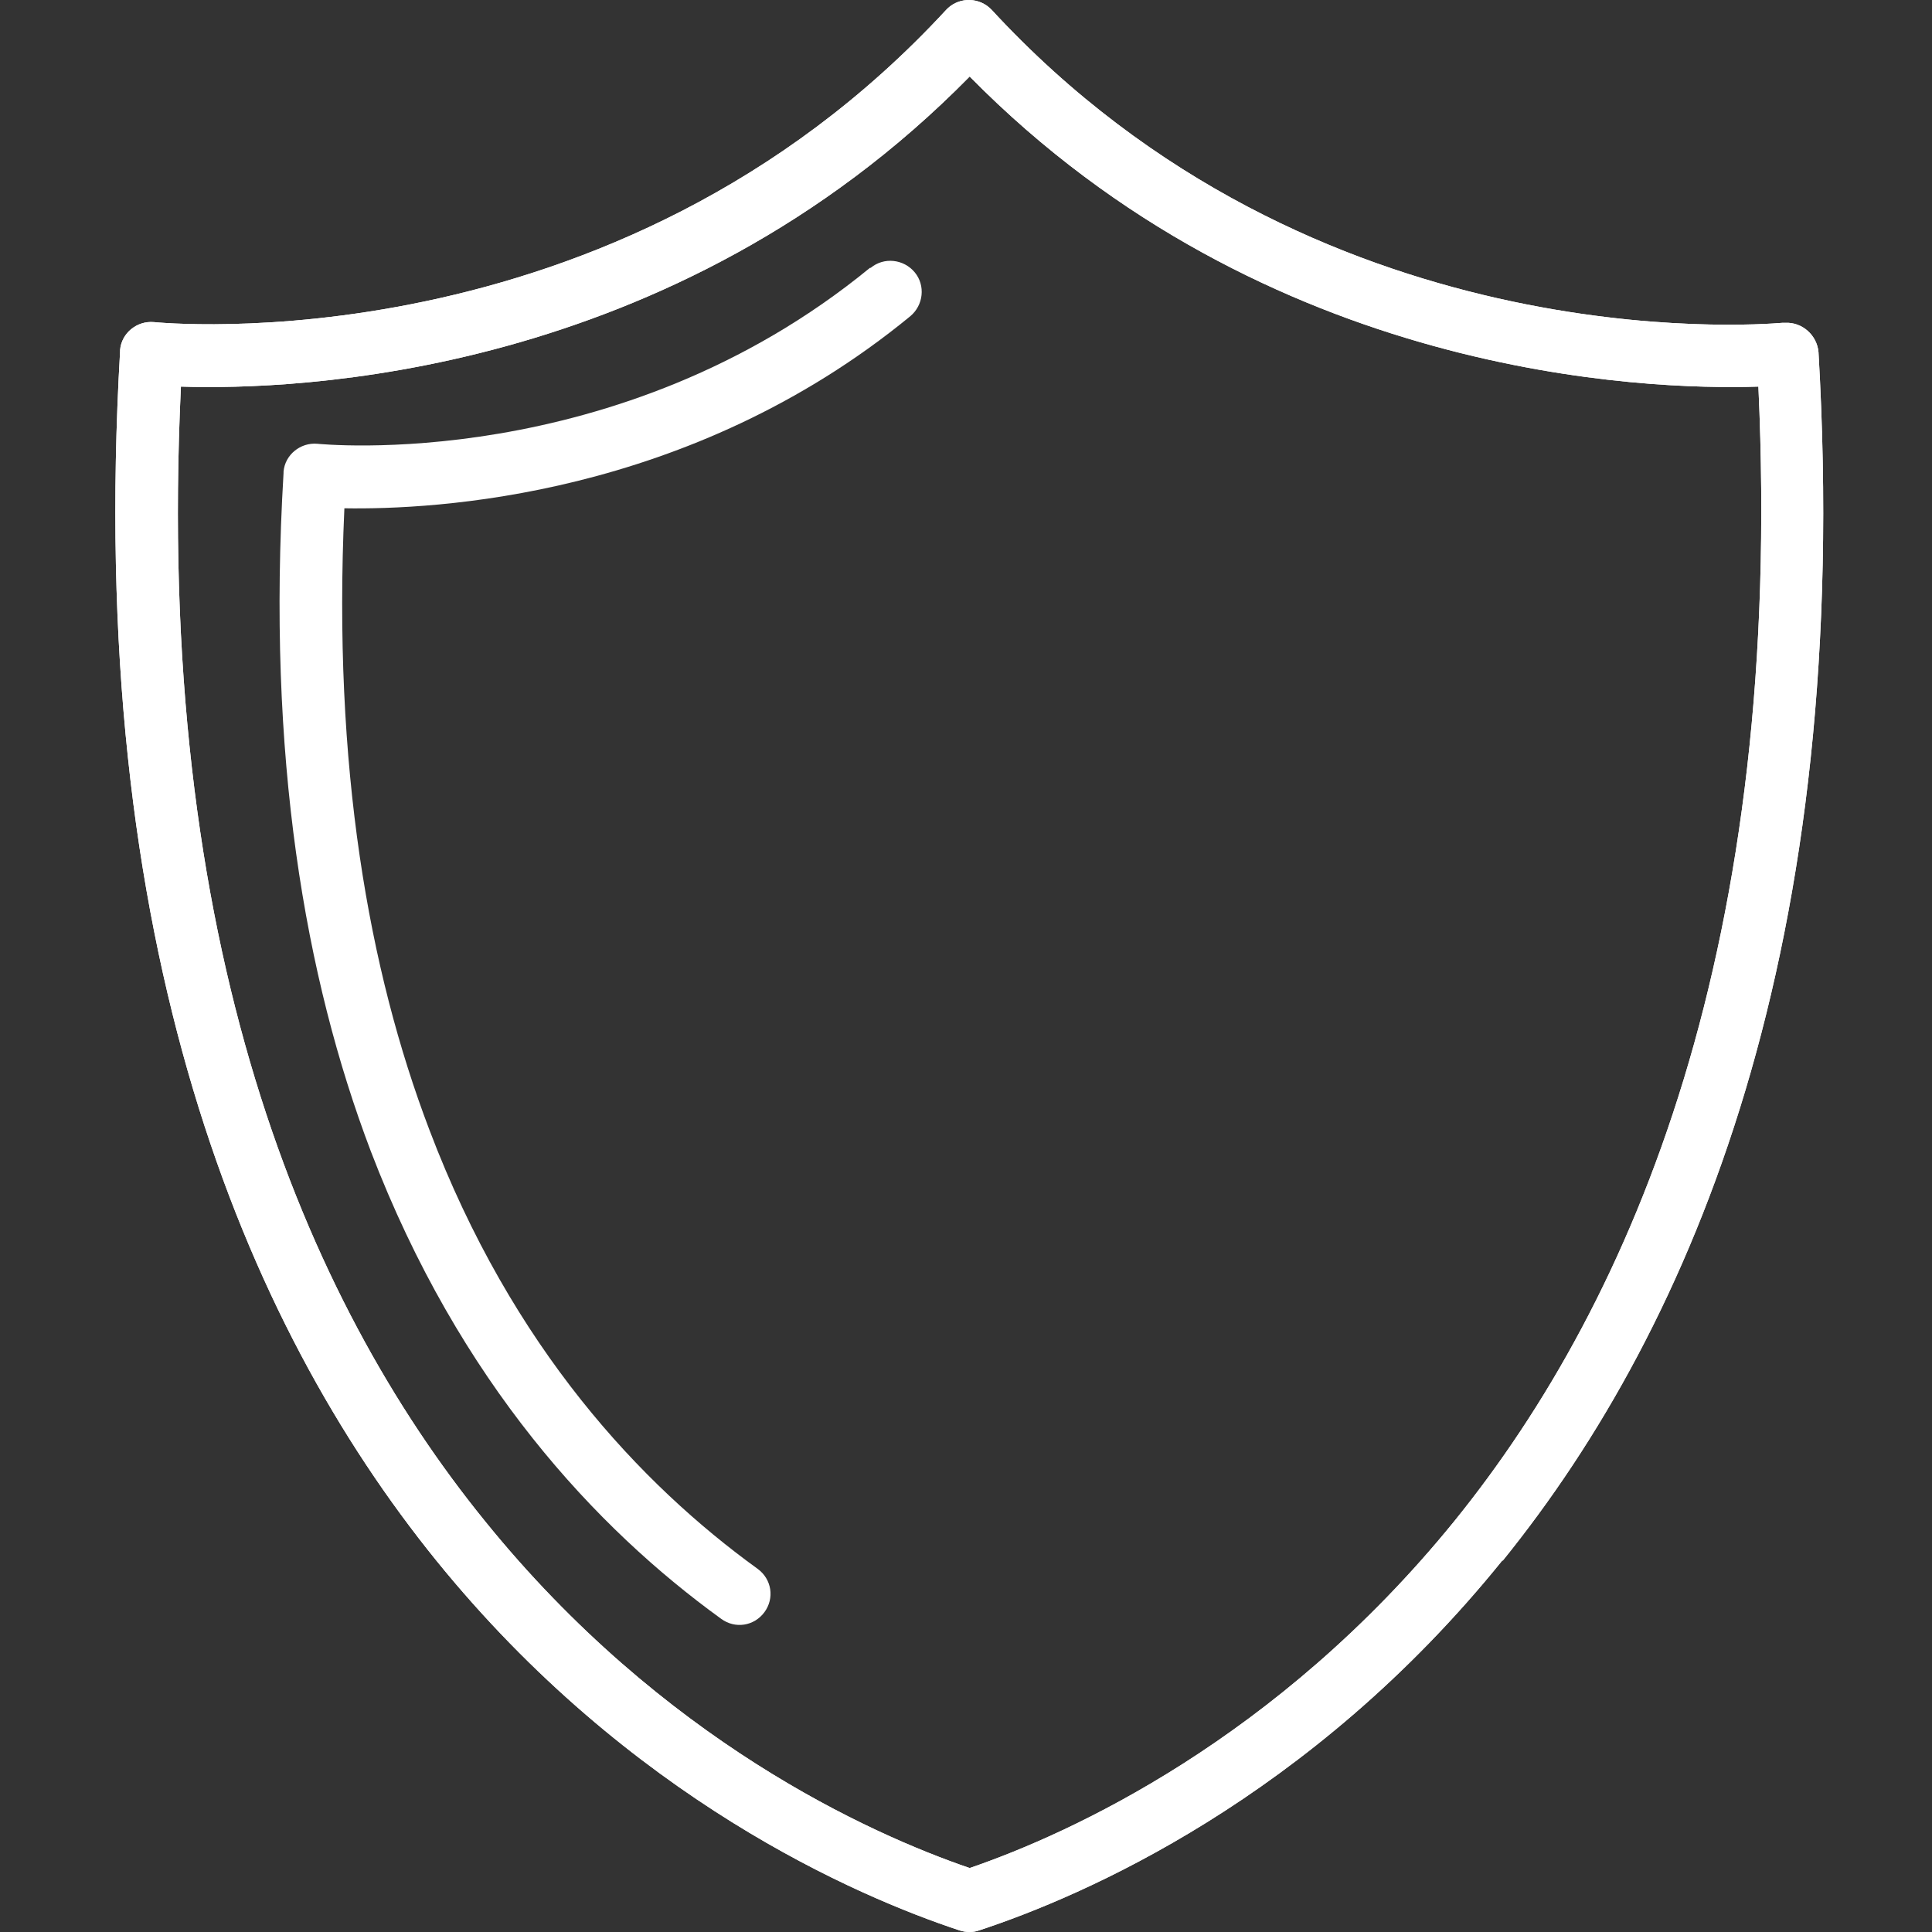 <svg width="134" height="134" viewBox="0 0 134 134" fill="none" xmlns="http://www.w3.org/2000/svg">
<rect x="0" y="0" width="134" height="134" fill="#333333" stroke="none"/>
<path d="M104.215 108.211C90.844 124.785 75.032 131.547 67.915 133.886C67.508 134.038 66.999 134.038 66.542 133.886C59.475 131.547 43.663 124.785 30.241 108.211C16.921 91.738 5.939 65.555 8.329 24.373V24.272C8.43 23.102 9.498 22.238 10.667 22.34C10.769 22.34 42.545 25.695 65.627 0.681L65.728 0.58C66.593 -0.234 67.966 -0.183 68.779 0.681C91.149 24.933 121.705 22.543 123.637 22.39C123.688 22.39 123.738 22.39 123.84 22.39C125.009 22.34 126.026 23.255 126.128 24.424C128.517 65.606 117.536 91.789 104.215 108.261M67.254 129.564C74.219 127.175 88.556 120.667 100.86 105.516C113.418 90.009 123.738 65.453 121.959 26.814C114.18 27.068 87.844 26.203 67.254 5.308C46.663 26.254 20.327 27.068 12.548 26.814C10.718 65.453 21.09 90.06 33.648 105.516C45.951 120.718 60.288 127.175 67.254 129.564Z" fill="white"/>
<path d="M104.215 108.211C90.844 124.785 75.032 131.547 67.915 133.886C67.508 134.038 66.999 134.038 66.542 133.886C59.475 131.547 43.663 124.785 30.241 108.211C16.921 91.738 5.939 65.555 8.329 24.373V24.272C8.43 23.102 9.498 22.238 10.667 22.34C10.769 22.34 42.545 25.695 65.627 0.681L65.728 0.58C66.593 -0.234 67.966 -0.183 68.779 0.681C91.149 24.933 121.705 22.543 123.637 22.39C123.688 22.39 123.738 22.39 123.84 22.39C125.009 22.34 126.026 23.255 126.128 24.424C128.517 65.606 117.536 91.789 104.215 108.261M67.254 129.564C74.219 127.175 88.556 120.667 100.86 105.516C113.418 90.009 123.738 65.453 121.959 26.814C114.18 27.068 87.844 26.203 67.254 5.308C46.663 26.254 20.327 27.068 12.548 26.814C10.718 65.453 21.09 90.06 33.648 105.516C45.951 120.718 60.288 127.175 67.254 129.564Z" fill="white"/>
<path d="M60.39 18.577C61.305 17.815 62.678 17.967 63.44 18.883C64.203 19.798 64.05 21.17 63.135 21.933C47.781 34.542 30.037 35.355 23.886 35.254C23.072 53.15 25.563 67.283 29.783 78.367C35.528 93.517 44.476 102.974 52.56 108.821C53.526 109.532 53.73 110.854 53.018 111.82C52.306 112.786 50.984 112.99 50.018 112.278C41.375 106.025 31.868 95.907 25.716 79.841C21.14 67.792 18.496 52.438 19.666 32.813V32.711C19.767 31.542 20.835 30.678 22.005 30.779C22.055 30.779 42.799 32.965 60.339 18.577" fill="white"/>
</svg>
